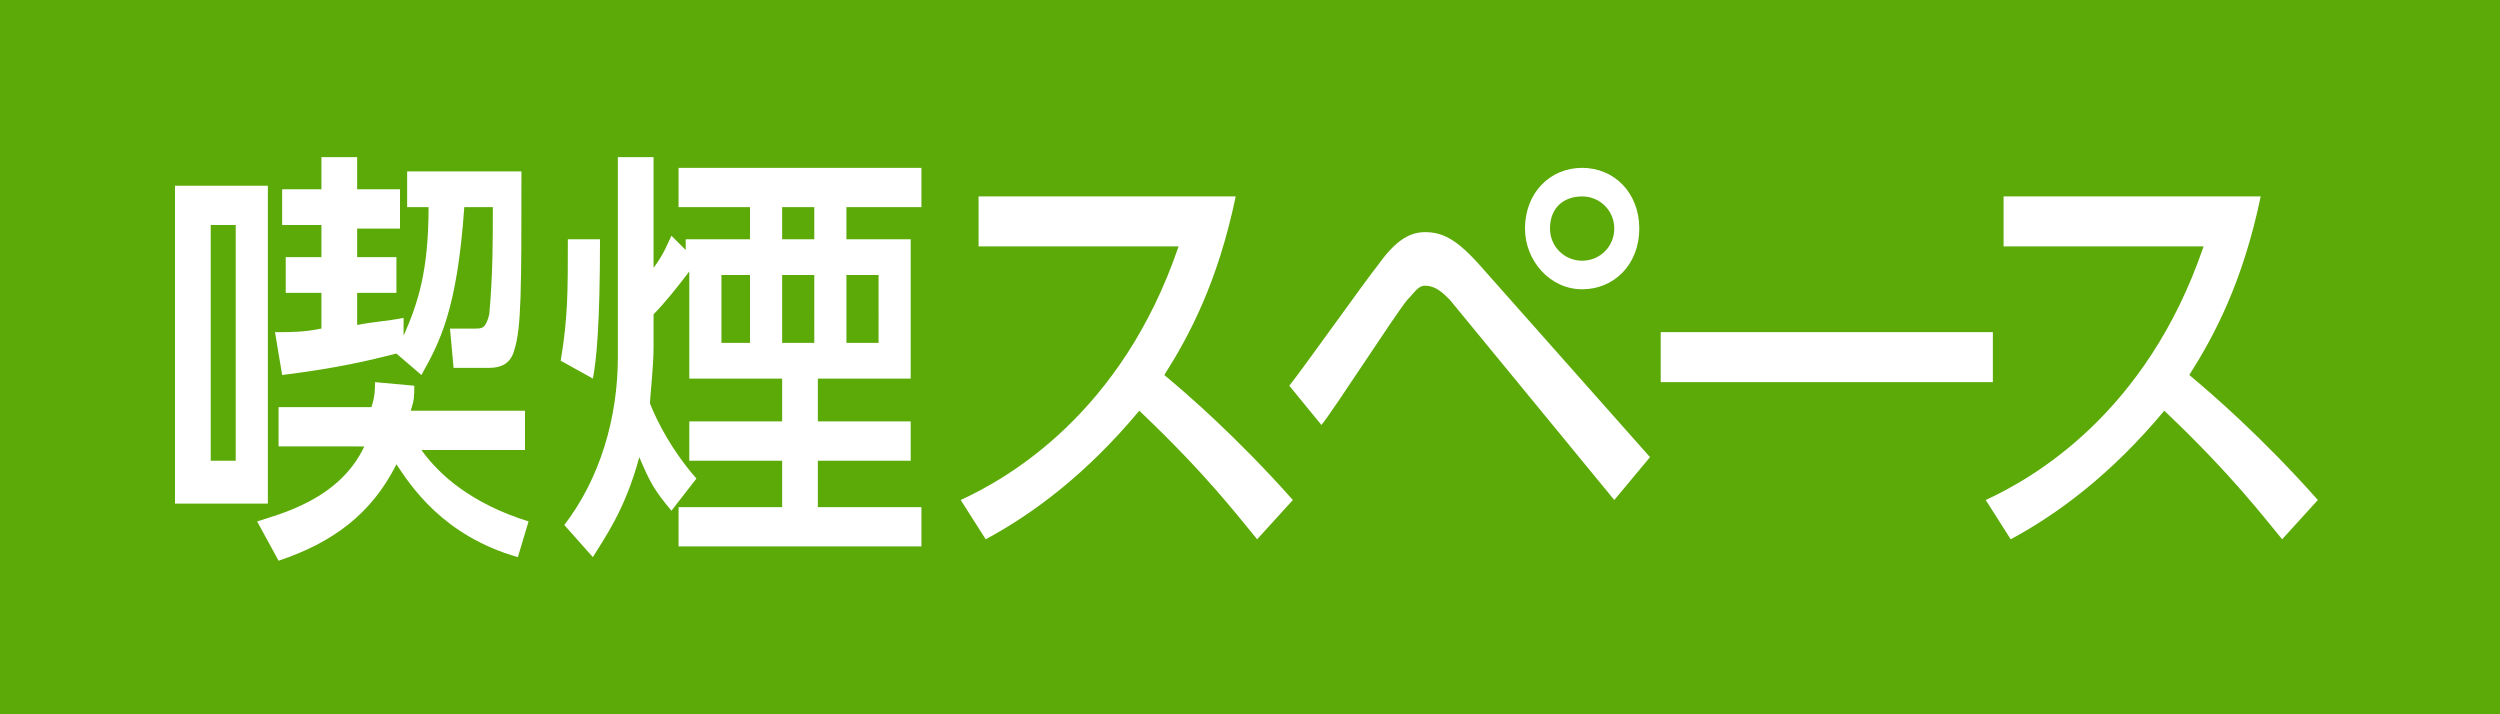 <?xml version="1.0" encoding="utf-8"?>
<!-- Generator: Adobe Illustrator 15.1.0, SVG Export Plug-In . SVG Version: 6.00 Build 0)  -->
<!DOCTYPE svg PUBLIC "-//W3C//DTD SVG 1.1//EN" "http://www.w3.org/Graphics/SVG/1.1/DTD/svg11.dtd">
<svg version="1.1" id="レイヤー_1" xmlns="http://www.w3.org/2000/svg" xmlns:xlink="http://www.w3.org/1999/xlink" x="0px"
	 y="0px" width="70px" height="20px" viewBox="0 0 70 20" style="enable-background:new 0 0 70 20;" xml:space="preserve">
<style type="text/css">
<![CDATA[
	.st0{fill:#5BAA07;}
	.st1{fill:#FFFFFF;}
]]>
</style>
<g>
	<rect class="st0" width="70" height="20"/>
	<g>
		<g>
			<path class="st1" d="M7.5,5.2v8.9H4.9V5.2H7.5z M6.6,6.3H5.9v6.6h0.7V6.3z M14.5,15.6c-2.1-0.6-3-2-3.4-2.6
				c-0.7,1.4-1.8,2.2-3.3,2.7l-0.6-1.1c0.6-0.2,2.3-0.6,3-2.1H7.8v-1.1h2.6c0.1-0.3,0.1-0.5,0.1-0.7l1.1,0.1c0,0.3,0,0.4-0.1,0.7
				h3.2v1.1h-2.9c0.5,0.7,1.4,1.5,3,2L14.5,15.6z M11.4,5.8v-1h3.2c0,3.3,0,4.4-0.2,5c-0.1,0.4-0.4,0.5-0.7,0.5h-1l-0.1-1.1h0.7
				c0.2,0,0.3,0,0.4-0.4c0.1-1.1,0.1-2.1,0.1-3H13c-0.2,2.9-0.7,3.8-1.2,4.7l-0.7-0.6c-0.8,0.2-1.6,0.4-3.2,0.6L7.7,9.3
				c0.5,0,0.8,0,1.3-0.1V8.2H8v-1H9V6.3H7.9V5.3H9V4.4h1v0.9h1.2v1.1H10v0.8h1.1v1H10v0.9c0.5-0.1,0.8-0.1,1.3-0.2v0.5
				C11.7,8.5,12,7.6,12,5.8H11.4z"/>
			<path class="st1" d="M16.8,6.7c0,2.4-0.1,3.4-0.2,3.9l-0.9-0.5c0.2-1.2,0.2-1.9,0.2-3.4L16.8,6.7z M18.8,14.3
				c-0.5-0.6-0.6-0.8-0.9-1.5c-0.4,1.5-1,2.3-1.3,2.8l-0.8-0.9c1-1.3,1.5-3,1.5-4.7V4.4h1v3.1c0.3-0.4,0.4-0.7,0.5-0.9L19.2,7V6.7
				H21V5.8h-2V4.7h6.8v1.1h-2.1v0.9h1.8v3.9h-2.6v1.2h2.6v1.1h-2.6v1.3h2.9v1.1H19v-1.1h2.9v-1.3h-2.6v-1.1h2.6v-1.2h-2.6v-3
				c-0.3,0.4-0.7,0.9-1,1.2v0.9c0,0.6-0.1,1.4-0.1,1.6c0.2,0.5,0.6,1.3,1.3,2.1L18.8,14.3z M20.2,7.7v1.9H21V7.7H20.2z M21.9,5.8
				v0.9h0.9V5.8H21.9z M21.9,7.7v1.9h0.9V7.7H21.9z M23.7,7.7v1.9h0.9V7.7H23.7z"/>
			<path class="st1" d="M34.6,5.5c-0.5,2.4-1.3,3.9-2,5c0.6,0.5,2,1.7,3.6,3.5l-1,1.1c-0.5-0.6-1.4-1.8-3.3-3.6
				c-1.5,1.8-3,2.9-4.3,3.6l-0.7-1.1c1.3-0.6,4.5-2.4,6.1-7.1h-5.6V5.5H34.6z"/>
			<path class="st1" d="M36.1,10.8c0.4-0.5,2.1-2.9,2.5-3.4c0.5-0.7,0.9-0.9,1.3-0.9c0.5,0,0.9,0.2,1.6,1l4.7,5.3l-1,1.2l-4.6-5.6
				c-0.2-0.2-0.4-0.4-0.7-0.4c-0.2,0-0.3,0.2-0.5,0.4c-0.4,0.5-2,3-2.4,3.5L36.1,10.8z M45.9,6.4c0,1-0.7,1.7-1.6,1.7
				c-0.9,0-1.6-0.8-1.6-1.7c0-1,0.7-1.7,1.6-1.7S45.9,5.4,45.9,6.4z M43.4,6.4c0,0.5,0.4,0.9,0.9,0.9c0.5,0,0.9-0.4,0.9-0.9
				c0-0.5-0.4-0.9-0.9-0.9S43.4,5.8,43.4,6.4z"/>
			<path class="st1" d="M55.8,9.3v1.4h-9.3V9.3H55.8z"/>
			<path class="st1" d="M63.3,5.5c-0.5,2.4-1.3,3.9-2,5c0.6,0.5,2,1.7,3.6,3.5l-1,1.1c-0.5-0.6-1.4-1.8-3.3-3.6
				c-1.5,1.8-3,2.9-4.3,3.6l-0.7-1.1c1.3-0.6,4.5-2.4,6.1-7.1h-5.6V5.5H63.3z"/>
		</g>
	</g>
</g>
</svg>
